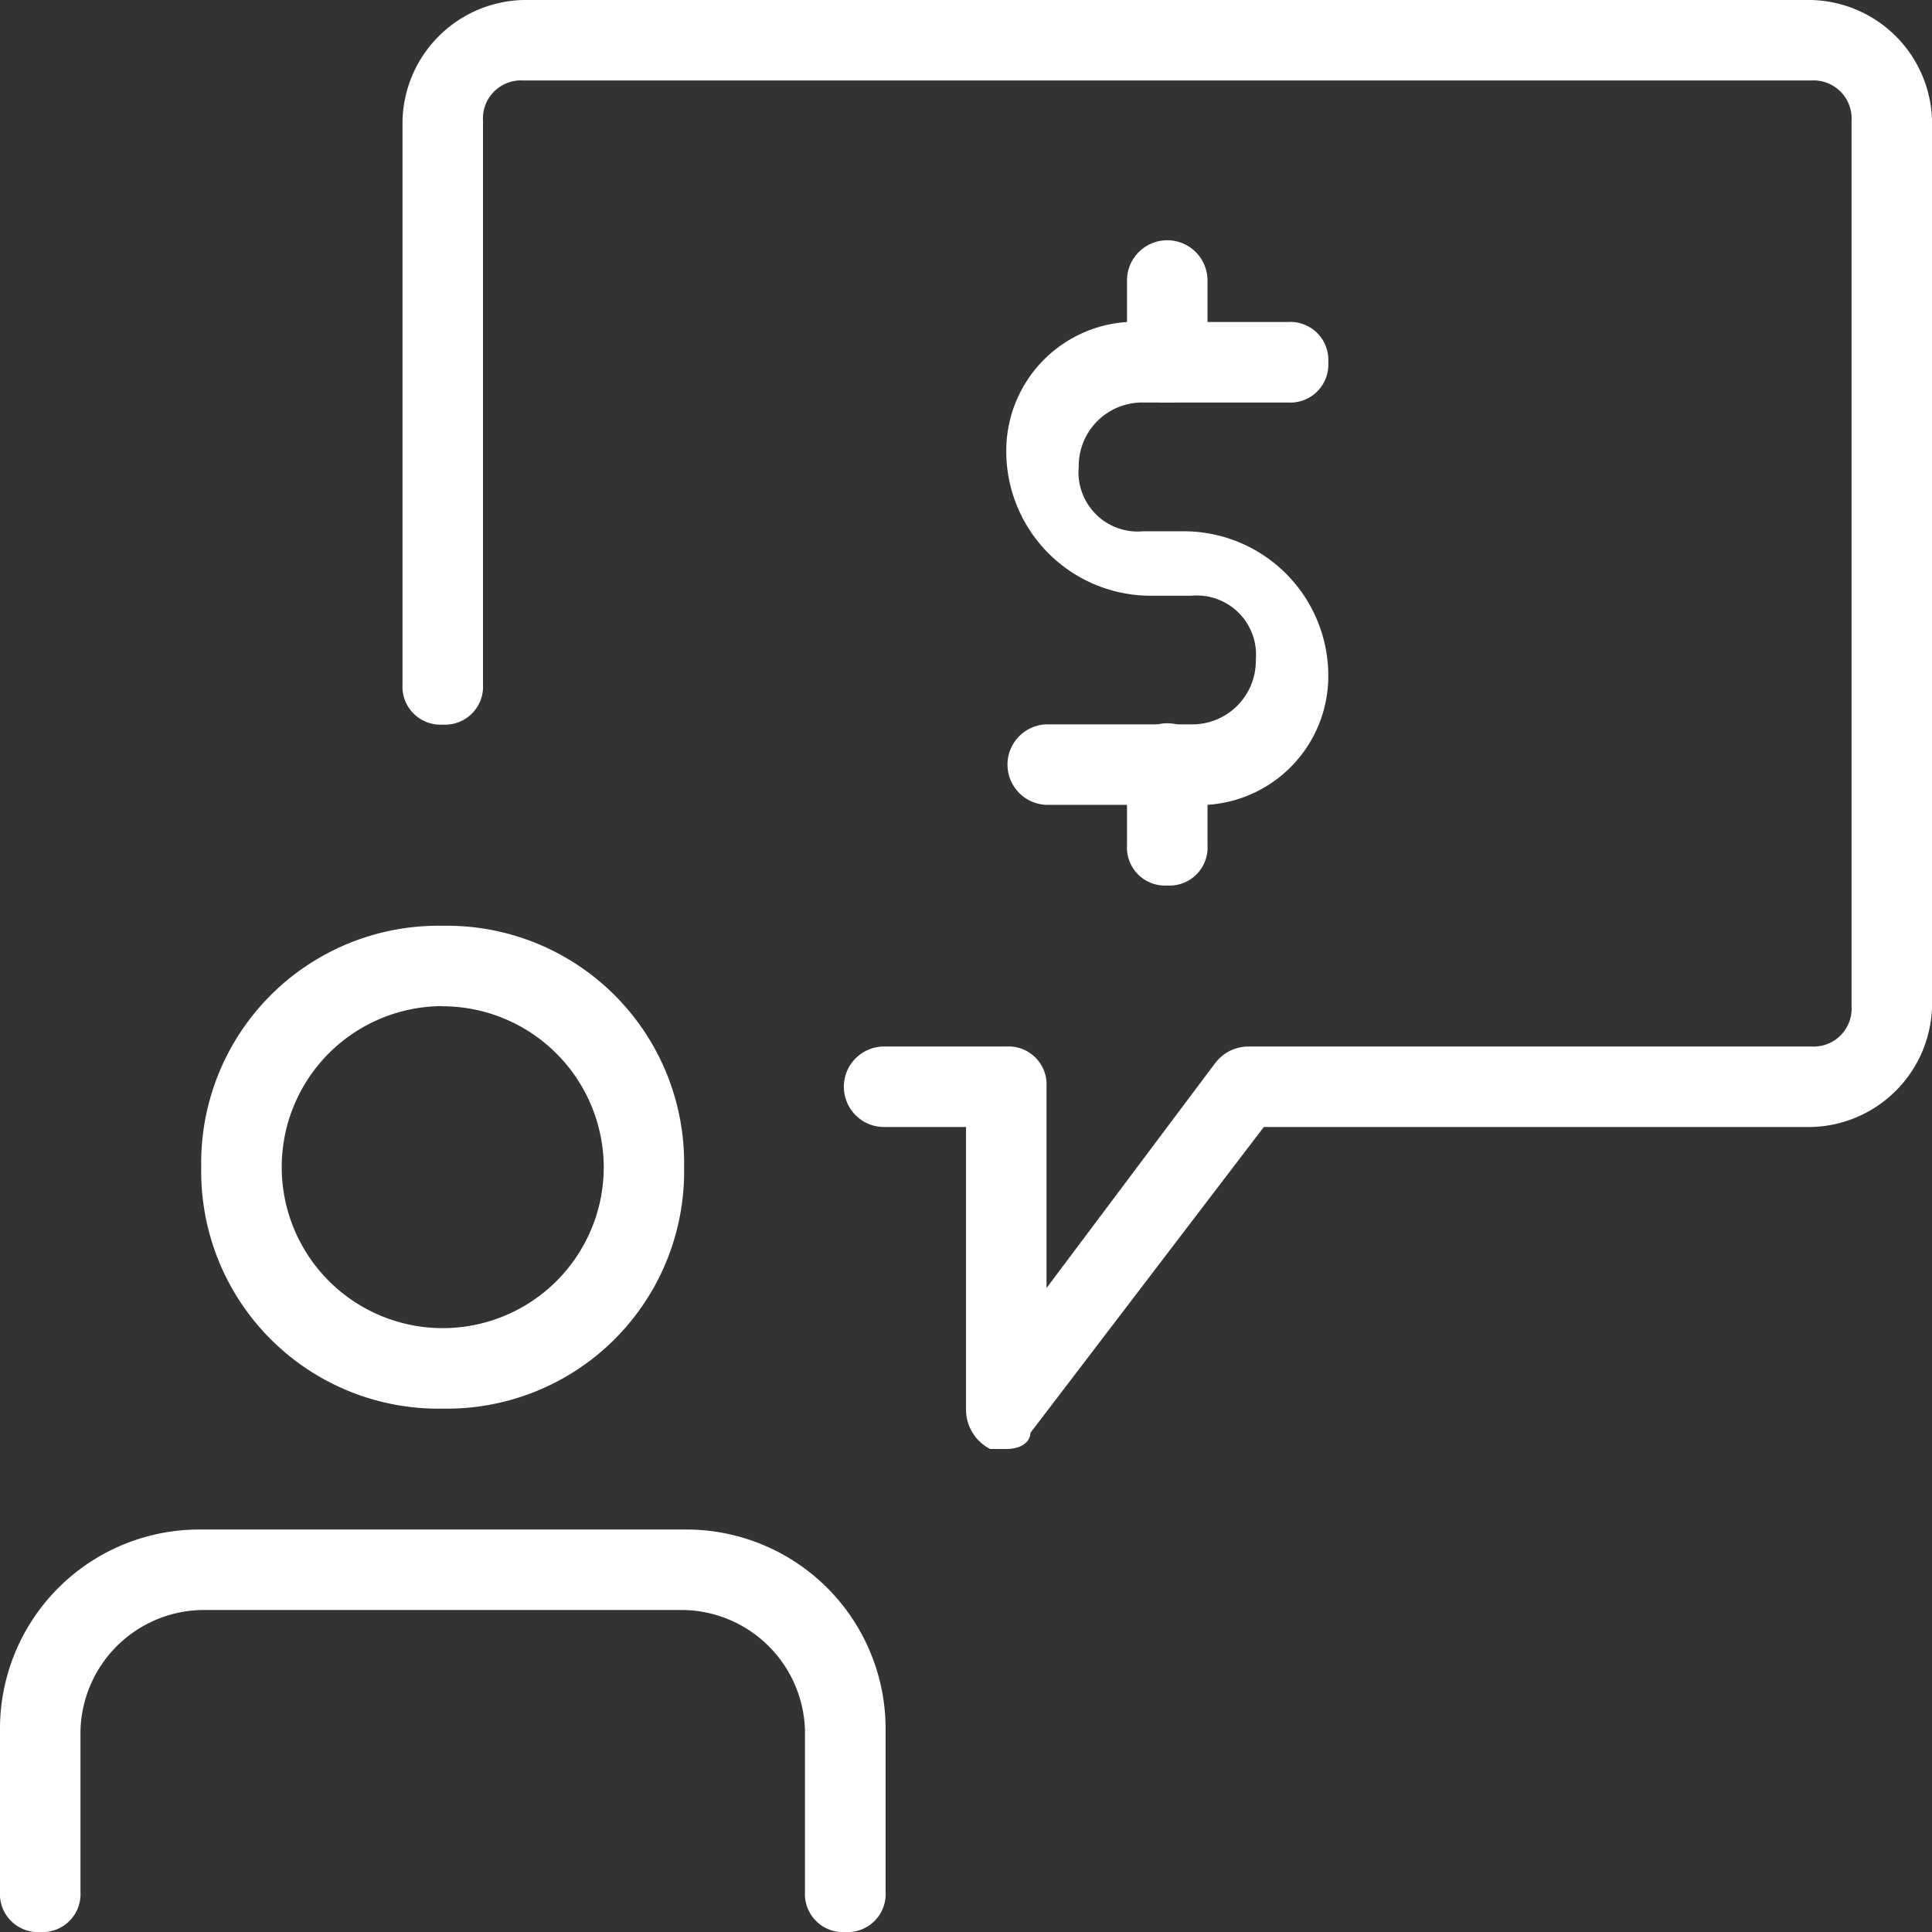 <?xml version="1.0" encoding="UTF-8"?> <svg xmlns="http://www.w3.org/2000/svg" width="50.816" height="50.816" viewBox="0 0 50.816 50.816"><rect x="0" y="0" width="50.816" height="50.816" fill="#333333" stroke="none"/><g transform="translate(10.587)"><path d="M20.88,38.112h-.423a1.164,1.164,0,0,1-.635-1.059V29.643H17.7a1.059,1.059,0,1,1,0-2.117H20.88a1,1,0,0,1,1.059,1.059v5.293l4.446-5.929a1.1,1.1,0,0,1,.847-.423H42.054a1,1,0,0,0,1.059-1.059V3.176a1,1,0,0,0-1.059-1.059H8.176A1,1,0,0,0,7.117,3.176V18a1,1,0,0,1-1.059,1.059A1,1,0,0,1,5,18V3.176A3.256,3.256,0,0,1,8.176,0H42.054A3.256,3.256,0,0,1,45.23,3.176V26.467a3.256,3.256,0,0,1-3.176,3.176h-14.4l-6.14,8.046c0,.212-.212.423-.635.423Z" transform="translate(-5)" fill="#fff"></path></g><g transform="translate(5.293 24.35)"><path d="M8.852,24.2A6.239,6.239,0,0,1,2.5,17.852,6.239,6.239,0,0,1,8.852,11.5,6.239,6.239,0,0,1,15.2,17.852,6.239,6.239,0,0,1,8.852,24.2Zm0-10.587a4.235,4.235,0,1,0,4.235,4.235A4.247,4.247,0,0,0,8.852,13.617Z" transform="translate(-2.5 -11.5)" fill="#fff"></path></g><g transform="translate(0 40.23)"><path d="M22.232,29.587a1,1,0,0,1-1.059-1.059V24.293A3.256,3.256,0,0,0,18,21.117H5.293a3.256,3.256,0,0,0-3.176,3.176v4.235a1,1,0,0,1-1.059,1.059A1,1,0,0,1,0,28.528V24.293A5.242,5.242,0,0,1,5.293,19H18a5.242,5.242,0,0,1,5.293,5.293v4.235A1,1,0,0,1,22.232,29.587Z" transform="translate(0 -19)" fill="#fff"></path></g><g transform="translate(29.643 19.056)"><path d="M15.059,13.235A1,1,0,0,1,14,12.176V10.059a1.059,1.059,0,1,1,2.117,0v2.117A1,1,0,0,1,15.059,13.235Z" transform="translate(-14 -9)" fill="#fff"></path></g><g transform="translate(26.467 8.469)"><path d="M17.37,16.7H13.559a1.059,1.059,0,0,1,0-2.117H17.37a1.67,1.67,0,0,0,1.694-1.694A1.558,1.558,0,0,0,17.37,11.2H16.311A3.8,3.8,0,0,1,12.5,7.388,3.394,3.394,0,0,1,16.1,4h3.811a1,1,0,0,1,1.059,1.059,1,1,0,0,1-1.059,1.059H16.1a1.67,1.67,0,0,0-1.694,1.694A1.558,1.558,0,0,0,16.1,9.505h1.059a3.8,3.8,0,0,1,3.811,3.811A3.394,3.394,0,0,1,17.37,16.7Z" transform="translate(-12.5 -4)" fill="#fff"></path></g><g transform="translate(29.643 6.352)"><path d="M15.059,7.235A1,1,0,0,1,14,6.176V4.059a1.059,1.059,0,1,1,2.117,0V6.176A1,1,0,0,1,15.059,7.235Z" transform="translate(-14 -3)" fill="#fff"></path></g></svg> 